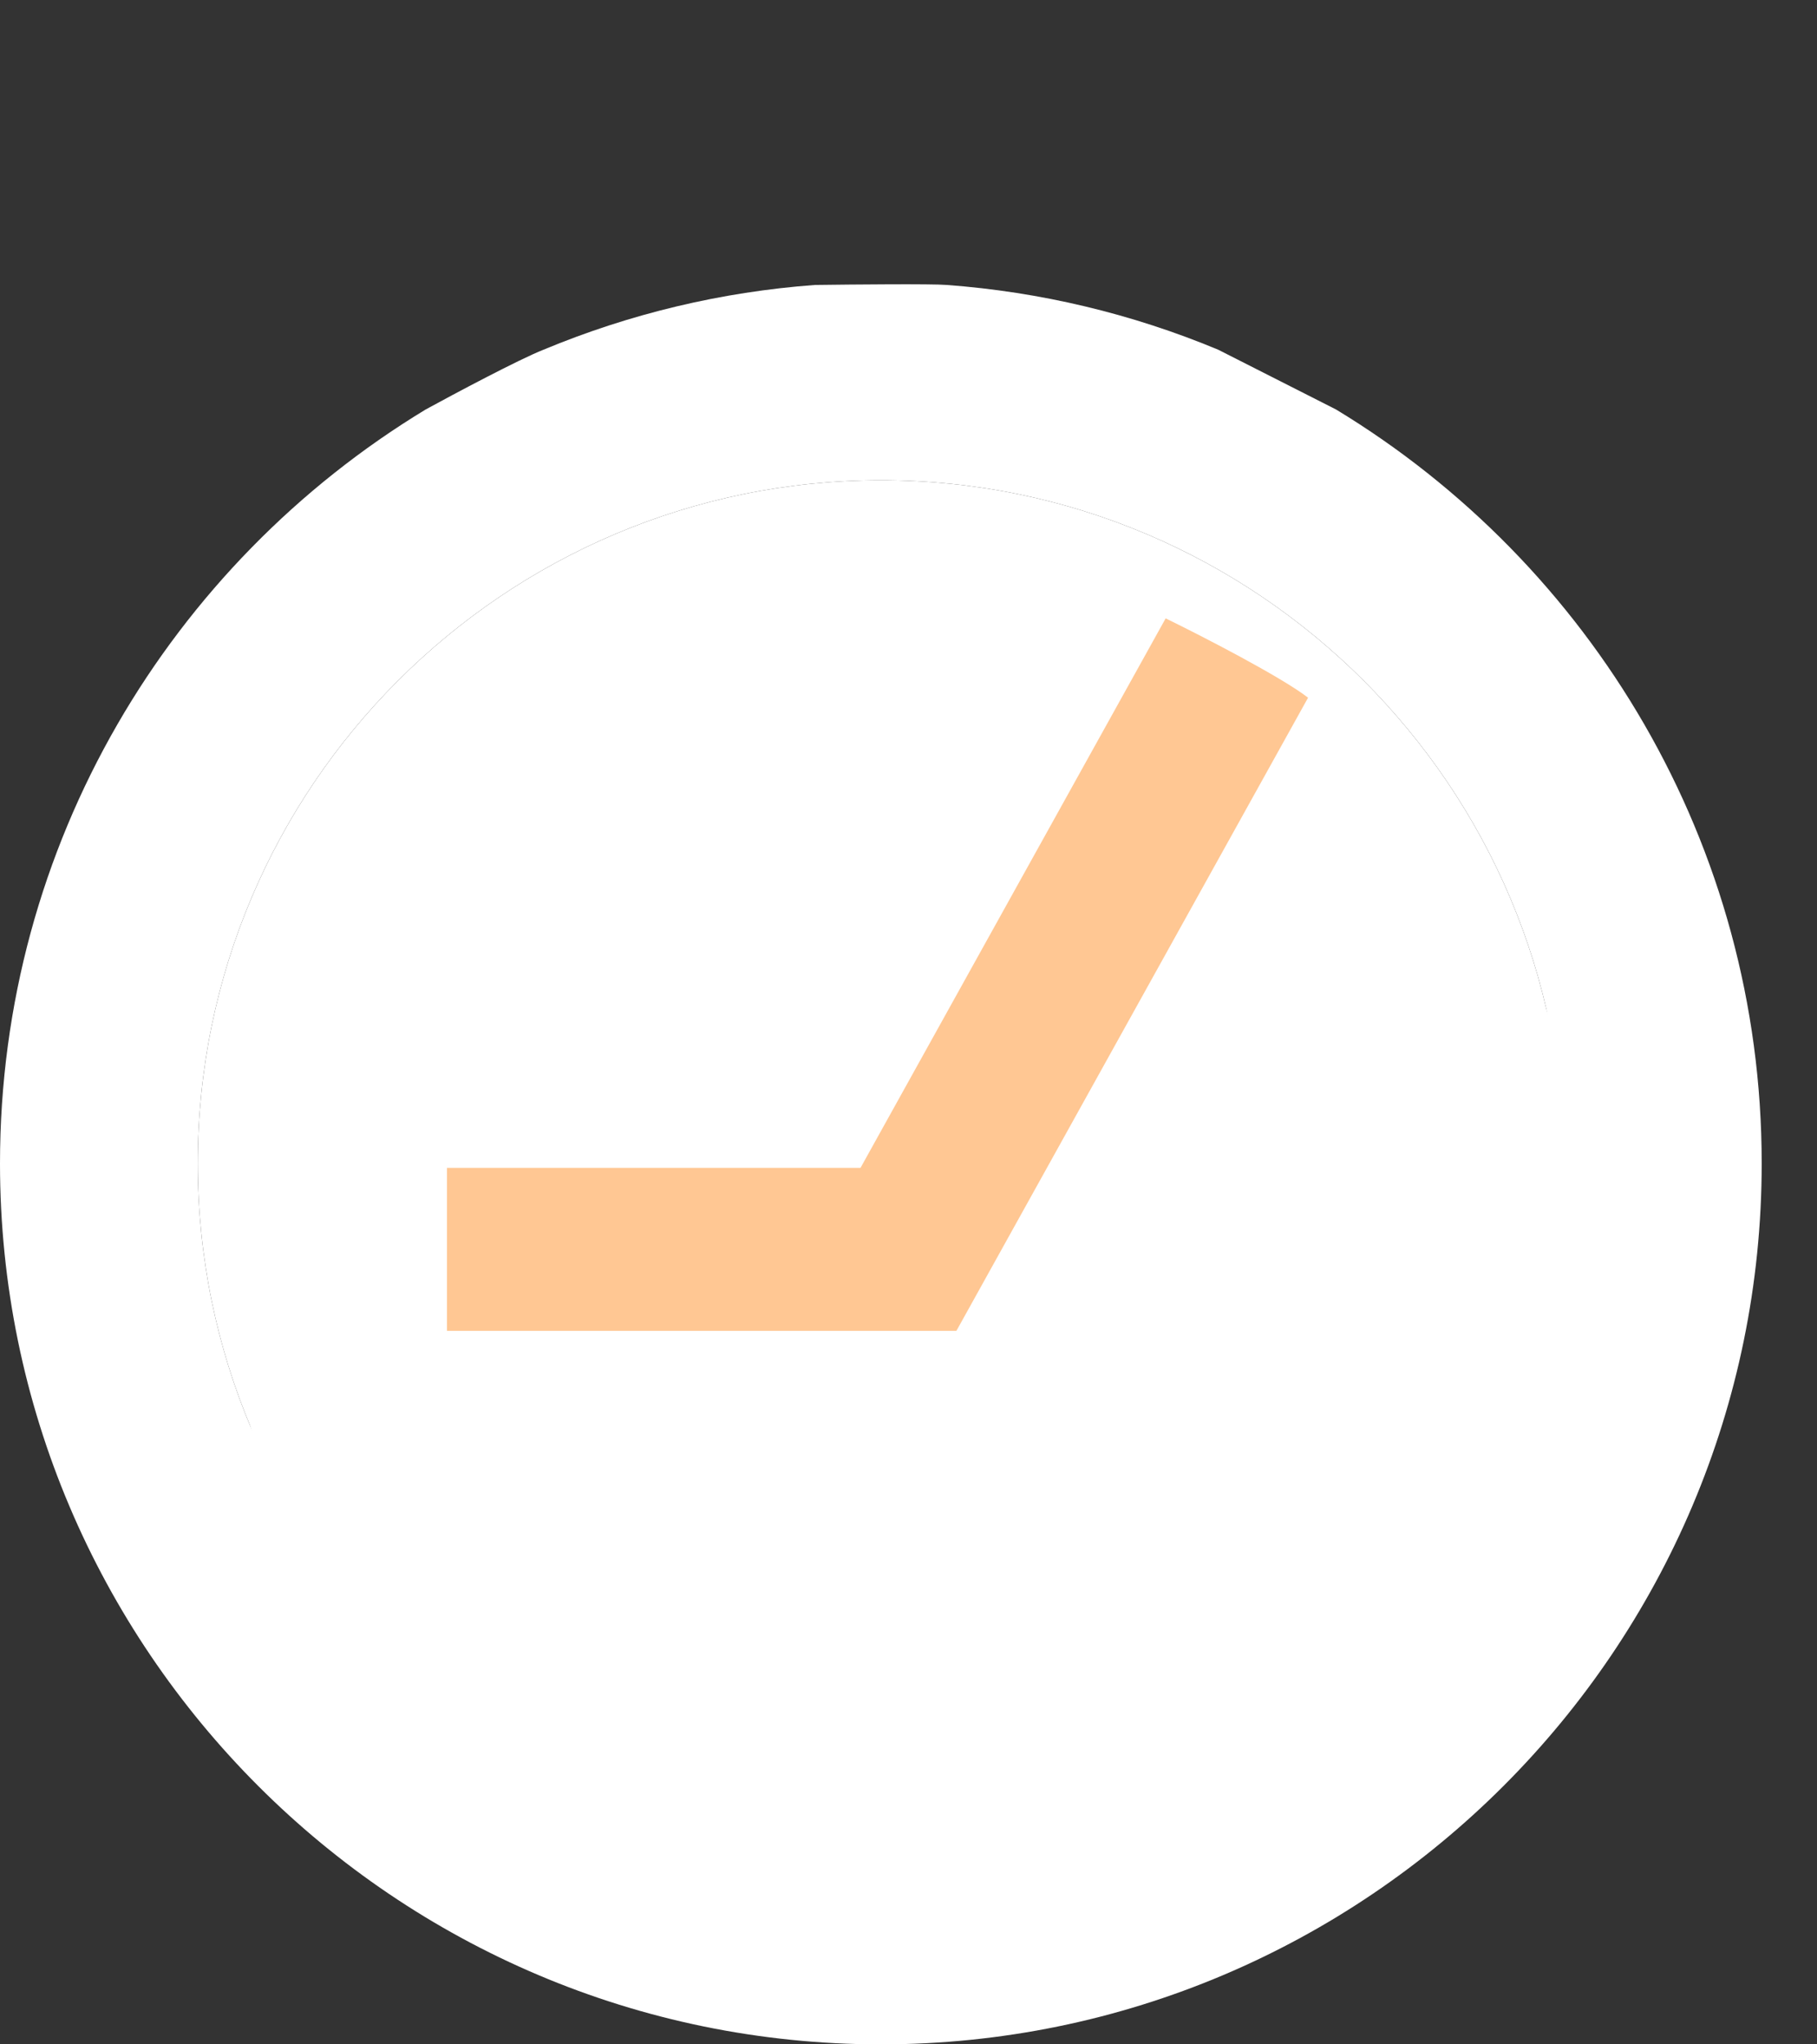<?xml version="1.0" encoding="UTF-8"?> <svg xmlns="http://www.w3.org/2000/svg" width="32" height="36" viewBox="0 0 32 36" fill="none"><rect x="0" y="0" width="32" height="36" fill="#333333" stroke="none"/><path fill-rule="evenodd" clip-rule="evenodd" d="M23.528 7.21C28.018 9.93 31.026 14.864 31.026 20.487C31.026 29.041 24.067 36 15.513 36C6.959 36 0 29.041 0 20.487C0 14.864 3.008 9.93 7.498 7.21C8.01 6.93 9.141 6.328 9.572 6.158C11.094 5.524 12.708 5.139 14.352 5.018C15.021 5.009 16.421 4.996 16.674 5.018C18.318 5.139 19.932 5.524 21.454 6.158L23.528 7.21ZM3.483 20.487C3.483 27.12 8.88 32.517 15.513 32.517C22.146 32.517 27.543 27.12 27.543 20.487C27.543 13.854 22.146 8.457 15.513 8.457C8.88 8.457 3.483 13.854 3.483 20.487Z" fill="white"></path><path d="M15.513 32.517C8.88 32.517 3.483 27.12 3.483 20.487C3.483 13.854 8.88 8.457 15.513 8.457C22.146 8.457 27.543 13.854 27.543 20.487C27.543 27.12 22.146 32.517 15.513 32.517Z" fill="white"></path><path d="M23.037 12.286L16.844 23.435H7.872V20.565H15.155L20.529 10.889C19.131 10.316 17.602 10 16 10C9.383 10 4 15.383 4 22C4 28.617 9.383 34 16 34C22.617 34 28 28.617 28 22C28 18.01 26.042 14.469 23.037 12.286Z" fill="white"></path><path d="M16.844 23.435L23.037 12.286C22.563 11.919 21.168 11.201 20.529 10.889L15.155 20.565H7.872V23.435H16.844Z" fill="#FFC793"></path></svg> 